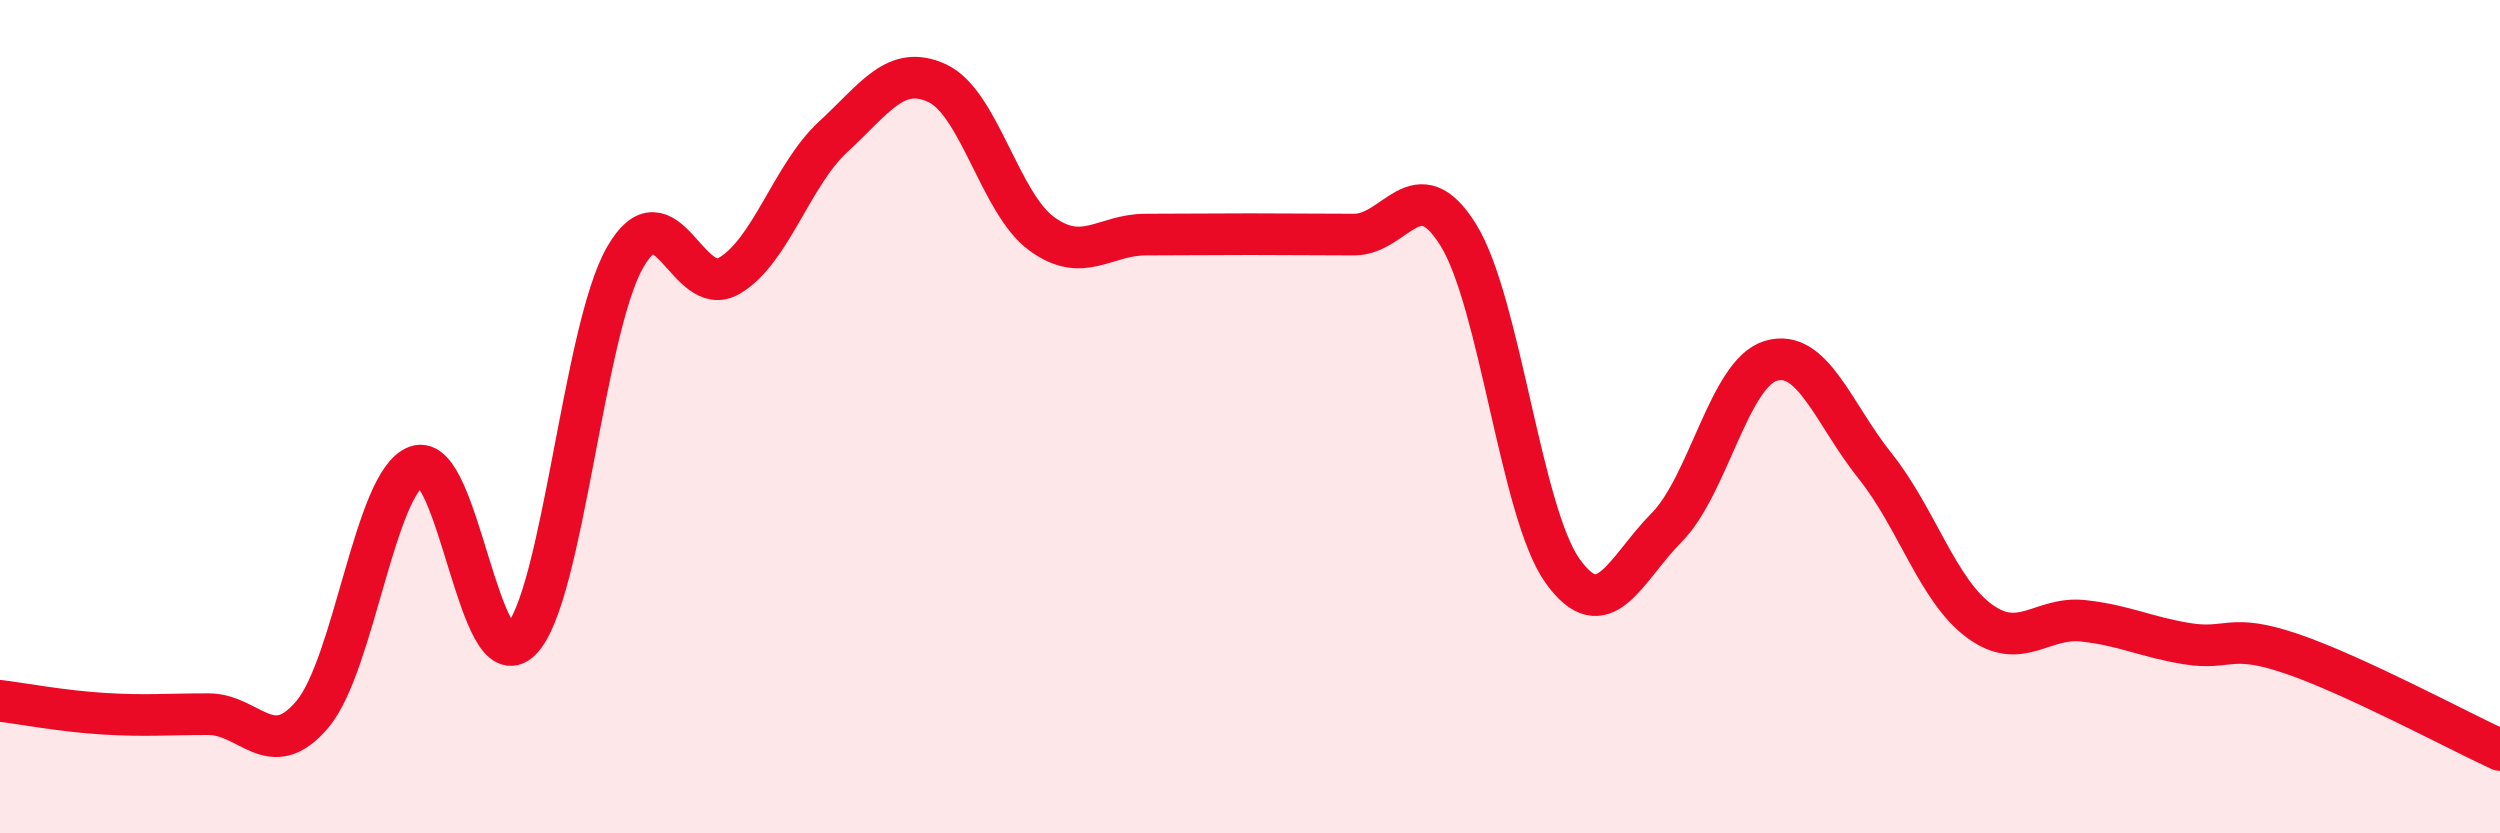 
    <svg width="60" height="20" viewBox="0 0 60 20" xmlns="http://www.w3.org/2000/svg">
      <path
        d="M 0,16.82 C 0.5,16.88 1.5,17.07 2.5,17.13 C 3.5,17.19 4,17.14 5,17.14 C 6,17.14 6.5,18.33 7.5,17.14 C 8.5,15.95 9,11.55 10,11.19 C 11,10.83 11.5,16.36 12.5,15.36 C 13.5,14.36 14,7.93 15,6.18 C 16,4.43 16.5,7.2 17.5,6.62 C 18.5,6.04 19,4.2 20,3.28 C 21,2.36 21.5,1.53 22.5,2 C 23.5,2.47 24,4.88 25,5.61 C 26,6.34 26.5,5.63 27.5,5.63 C 28.5,5.63 29,5.62 30,5.62 C 31,5.62 31.5,5.63 32.5,5.63 C 33.5,5.63 34,4.03 35,5.64 C 36,7.25 36.5,12.3 37.5,13.7 C 38.5,15.1 39,13.67 40,12.66 C 41,11.65 41.5,8.96 42.5,8.66 C 43.5,8.36 44,9.93 45,11.18 C 46,12.43 46.5,14.16 47.5,14.9 C 48.5,15.64 49,14.79 50,14.9 C 51,15.01 51.5,15.29 52.5,15.45 C 53.5,15.61 53.5,15.18 55,15.69 C 56.5,16.2 59,17.54 60,18L60 20L0 20Z"
        fill="#EB0A25"
        opacity="0.1"
        stroke-linecap="round"
        stroke-linejoin="round"
      />
      <path
        d="M 0,16.82 C 0.5,16.88 1.5,17.07 2.5,17.13 C 3.5,17.19 4,17.14 5,17.14 C 6,17.14 6.5,18.33 7.5,17.14 C 8.5,15.95 9,11.55 10,11.19 C 11,10.83 11.5,16.36 12.5,15.36 C 13.5,14.36 14,7.93 15,6.18 C 16,4.43 16.5,7.2 17.5,6.62 C 18.5,6.04 19,4.2 20,3.28 C 21,2.36 21.5,1.53 22.5,2 C 23.5,2.47 24,4.88 25,5.61 C 26,6.34 26.5,5.63 27.5,5.63 C 28.5,5.63 29,5.62 30,5.62 C 31,5.62 31.5,5.63 32.5,5.63 C 33.5,5.63 34,4.03 35,5.64 C 36,7.25 36.5,12.3 37.5,13.7 C 38.5,15.1 39,13.67 40,12.66 C 41,11.65 41.5,8.96 42.5,8.66 C 43.5,8.36 44,9.93 45,11.18 C 46,12.43 46.5,14.16 47.5,14.9 C 48.5,15.64 49,14.79 50,14.9 C 51,15.01 51.5,15.29 52.5,15.45 C 53.5,15.61 53.5,15.18 55,15.69 C 56.5,16.2 59,17.54 60,18"
        stroke="#EB0A25"
        stroke-width="1"
        fill="none"
        stroke-linecap="round"
        stroke-linejoin="round"
      />
    </svg>
  